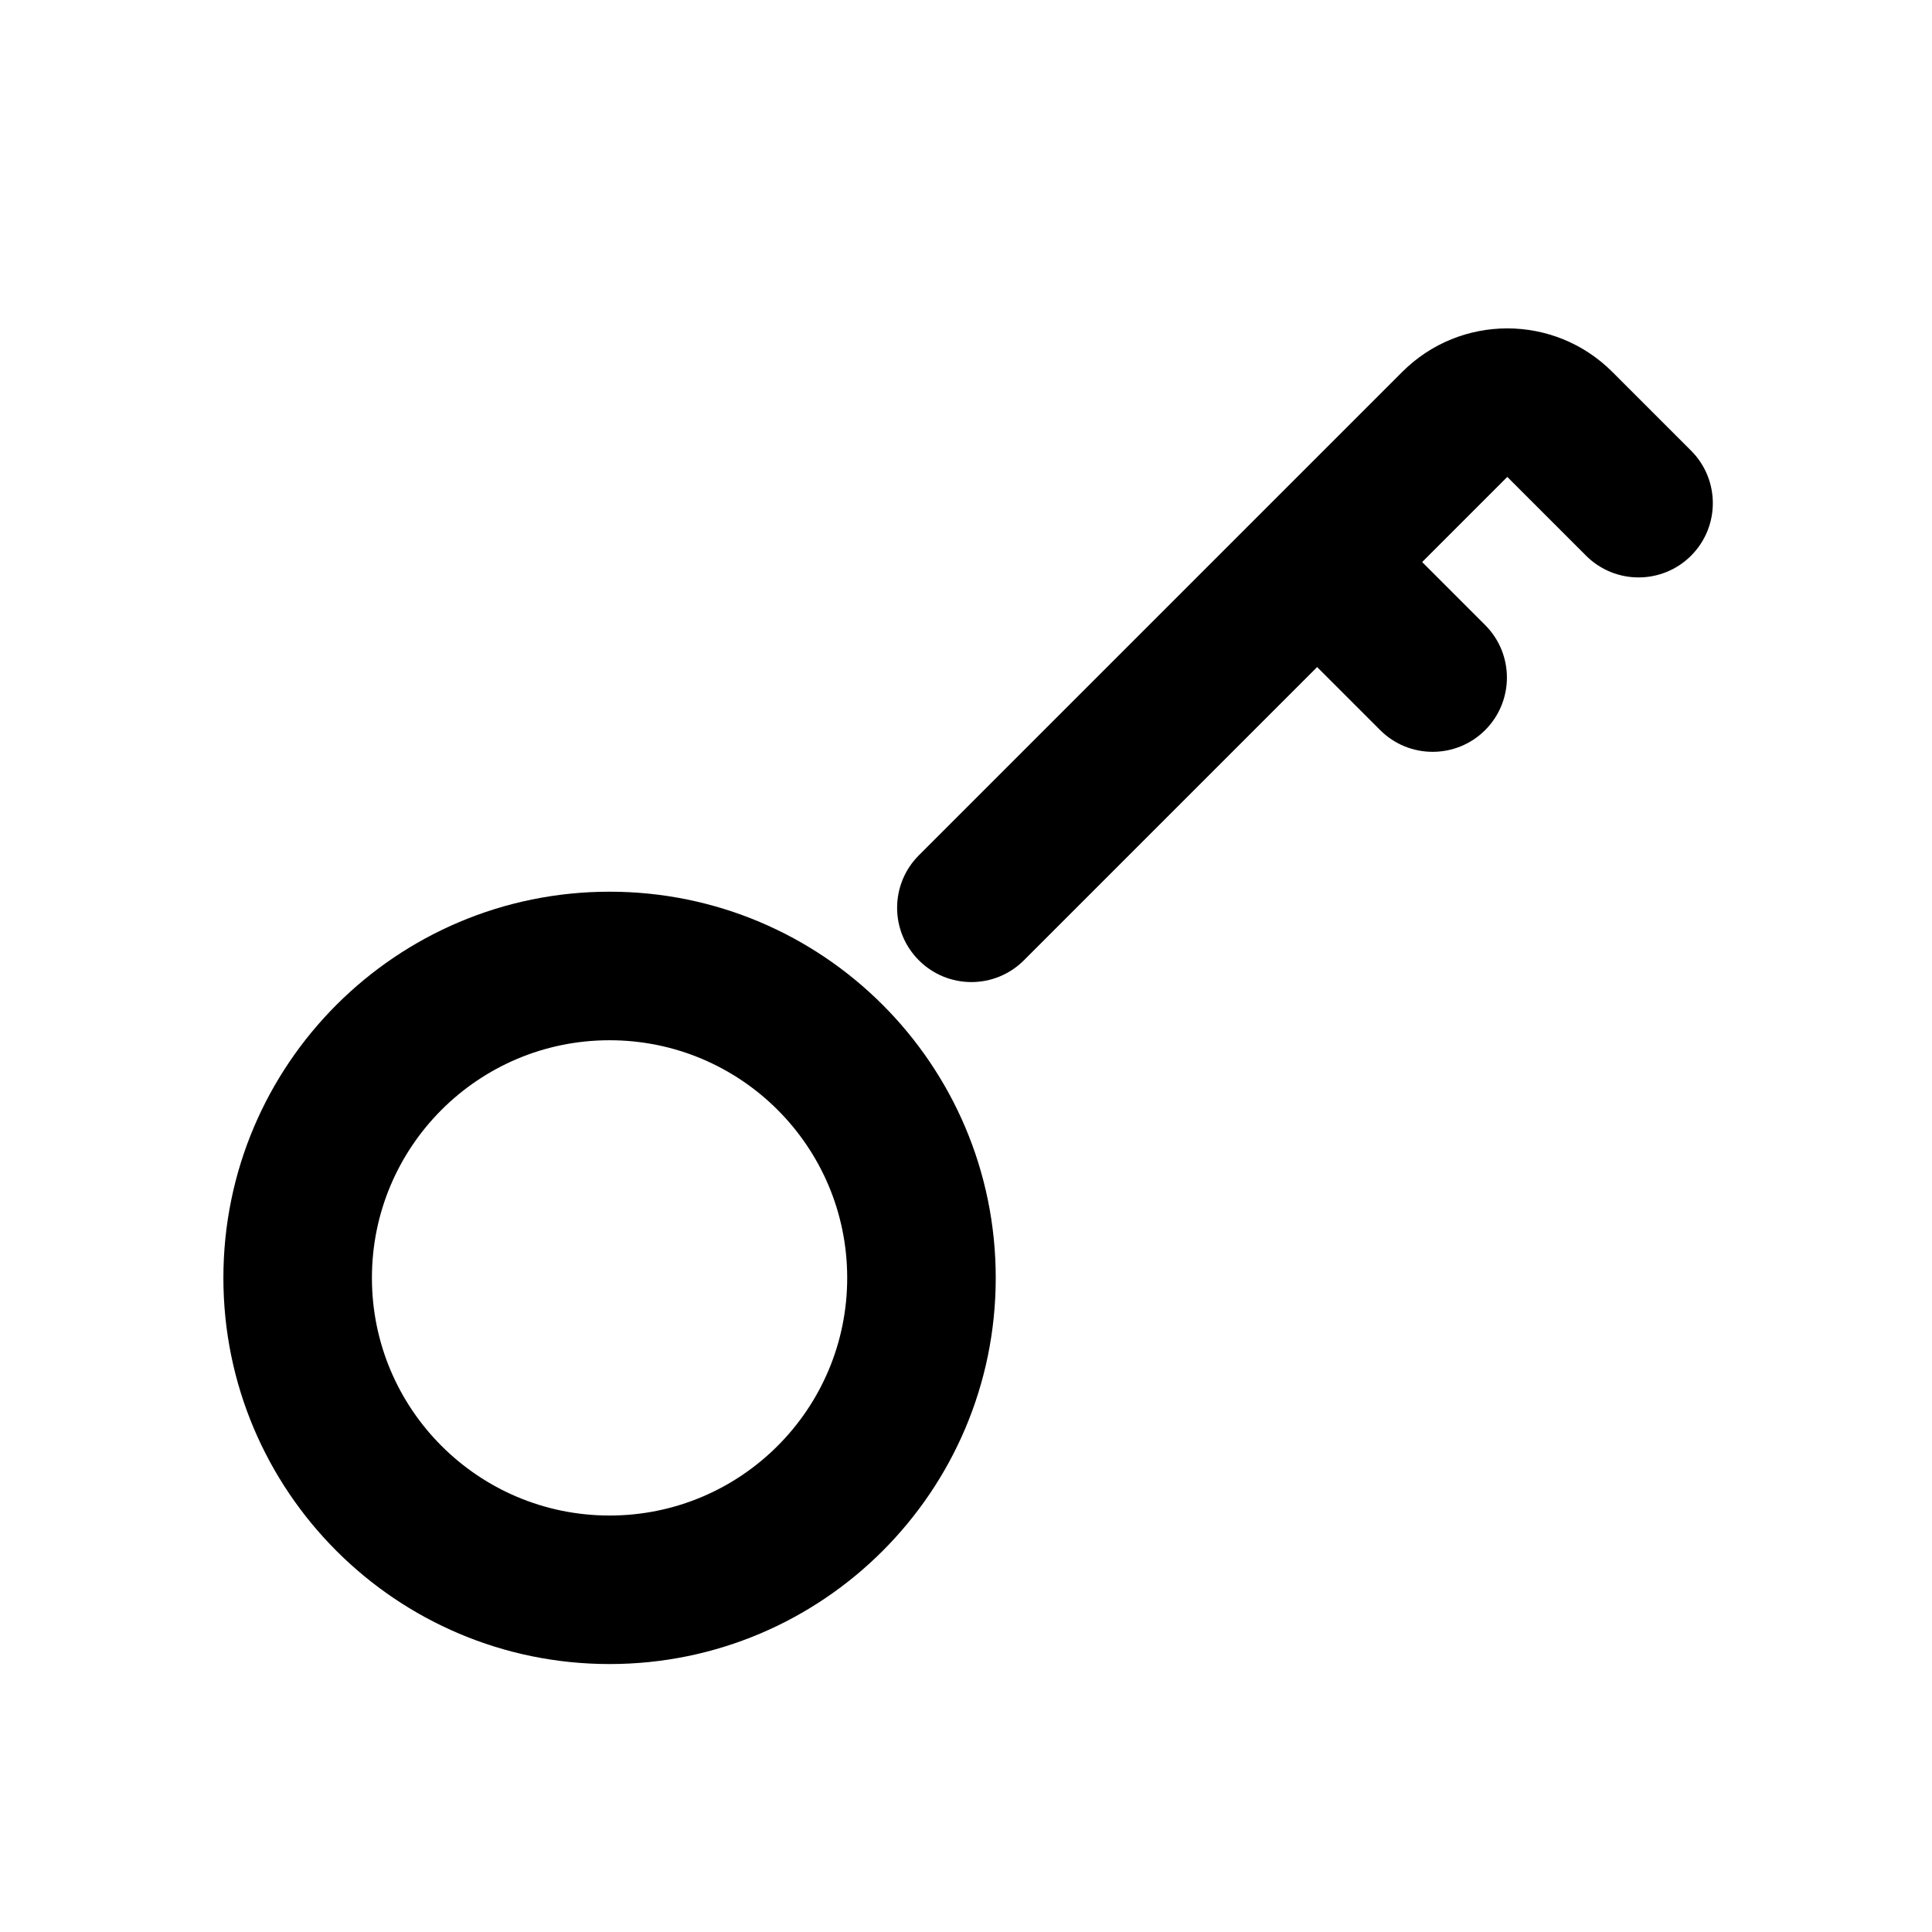 <?xml version="1.0" encoding="UTF-8"?>
<!-- Uploaded to: SVG Repo, www.svgrepo.com, Generator: SVG Repo Mixer Tools -->
<svg fill="#000000" width="800px" height="800px" version="1.1" viewBox="144 144 512 512" xmlns="http://www.w3.org/2000/svg">
 <g>
  <path d="m305.54 545.63c34.781 0 62.977-28.199 62.977-62.977 0-34.781-28.195-62.977-62.977-62.977s-62.977 28.195-62.977 62.977c0 34.777 28.195 62.977 62.977 62.977zm0 39.359c56.52 0 102.34-45.82 102.34-102.34 0-56.52-45.816-102.34-102.34-102.34-56.52 0-102.34 45.816-102.34 102.34 0 56.516 45.816 102.34 102.34 102.34z" fill-rule="evenodd"/>
  <path d="m387.51 370.66c-7.688 7.688-7.688 20.148 0 27.832 7.684 7.688 20.145 7.688 27.832 0l77.711-77.711 16.699 16.699c7.684 7.684 20.145 7.684 27.832 0 7.684-7.684 7.684-20.145 0-27.832l-16.699-16.699 22.562-22.562 20.875 20.871c7.688 7.688 20.145 7.688 27.832 0 7.684-7.684 7.684-20.145 0-27.828l-20.875-20.875c-15.371-15.371-40.293-15.371-55.664 0z"/>
 </g>
</svg>